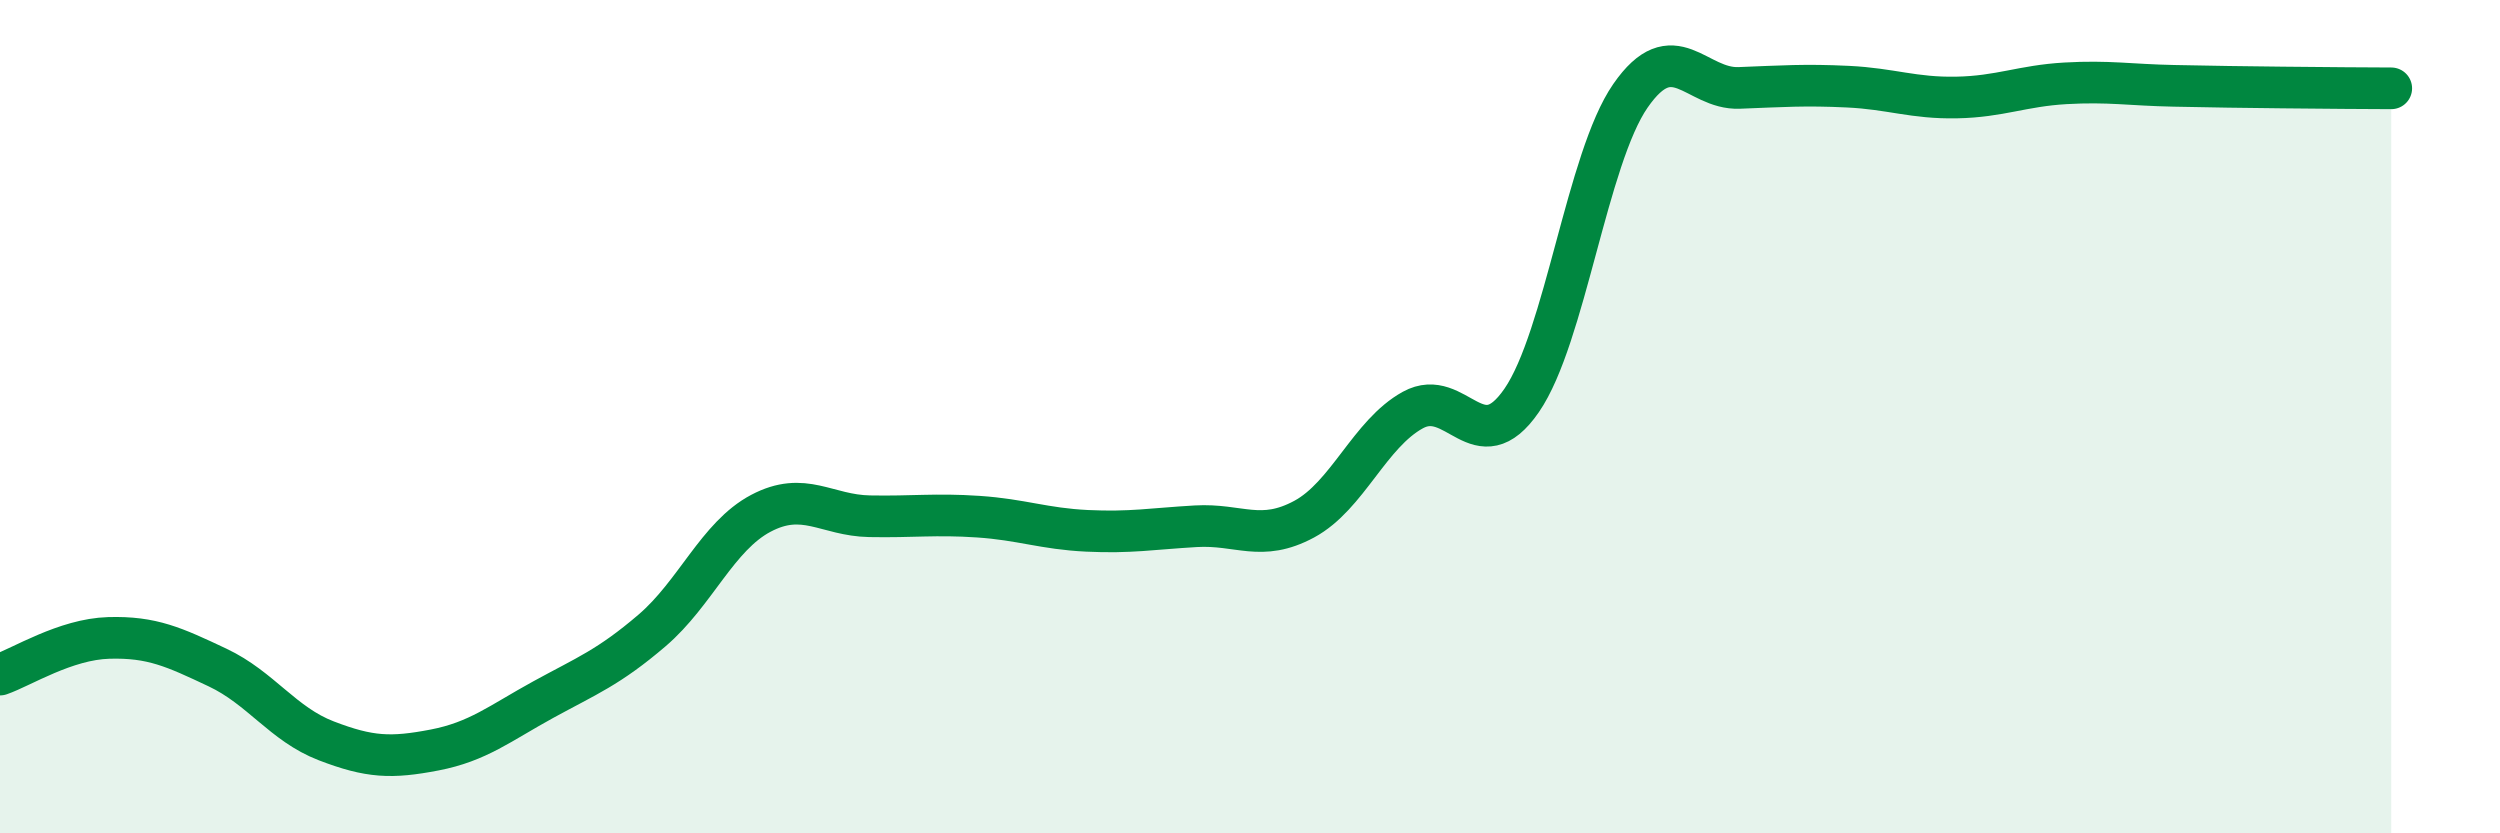 
    <svg width="60" height="20" viewBox="0 0 60 20" xmlns="http://www.w3.org/2000/svg">
      <path
        d="M 0,16.19 C 0.52,16.01 1.57,15.34 2.61,15.31 C 3.65,15.28 4.18,15.53 5.22,16.02 C 6.26,16.51 6.79,17.38 7.83,17.78 C 8.87,18.18 9.39,18.2 10.43,18 C 11.47,17.8 12,17.36 13.04,16.79 C 14.08,16.22 14.61,16.02 15.65,15.13 C 16.69,14.24 17.22,12.87 18.26,12.32 C 19.3,11.77 19.83,12.37 20.87,12.39 C 21.91,12.41 22.44,12.33 23.48,12.4 C 24.52,12.47 25.05,12.69 26.09,12.74 C 27.13,12.79 27.66,12.69 28.7,12.63 C 29.74,12.57 30.26,13.02 31.3,12.46 C 32.34,11.9 32.87,10.41 33.91,9.84 C 34.95,9.27 35.48,11.12 36.52,9.61 C 37.56,8.1 38.09,3.8 39.13,2.3 C 40.17,0.8 40.7,2.15 41.74,2.11 C 42.78,2.07 43.31,2.03 44.35,2.08 C 45.39,2.13 45.92,2.36 46.96,2.34 C 48,2.32 48.53,2.06 49.57,2 C 50.61,1.94 51.13,2.04 52.17,2.06 C 53.21,2.08 53.74,2.09 54.78,2.1 C 55.82,2.11 56.87,2.12 57.39,2.12L57.39 20L0 20Z"
        fill="#008740"
        opacity="0.1"
        stroke-linecap="round"
        stroke-linejoin="round"
      />
      <path
        d="M 0,16.19 C 0.52,16.01 1.57,15.34 2.61,15.31 C 3.65,15.28 4.18,15.53 5.22,16.02 C 6.26,16.51 6.79,17.38 7.83,17.78 C 8.87,18.18 9.39,18.2 10.43,18 C 11.47,17.8 12,17.36 13.04,16.79 C 14.08,16.22 14.61,16.02 15.65,15.13 C 16.69,14.24 17.22,12.87 18.26,12.32 C 19.3,11.77 19.83,12.37 20.87,12.39 C 21.91,12.41 22.44,12.33 23.48,12.4 C 24.52,12.47 25.05,12.69 26.09,12.74 C 27.13,12.79 27.66,12.69 28.7,12.63 C 29.74,12.57 30.26,13.02 31.3,12.46 C 32.34,11.9 32.87,10.41 33.91,9.84 C 34.95,9.27 35.48,11.12 36.52,9.61 C 37.56,8.1 38.09,3.8 39.13,2.3 C 40.17,0.8 40.7,2.15 41.74,2.11 C 42.78,2.07 43.31,2.03 44.35,2.08 C 45.39,2.13 45.92,2.36 46.96,2.34 C 48,2.32 48.53,2.06 49.57,2 C 50.61,1.94 51.13,2.04 52.17,2.06 C 53.21,2.08 53.74,2.09 54.78,2.1 C 55.82,2.11 56.87,2.12 57.39,2.12"
        stroke="#008740"
        stroke-width="1"
        fill="none"
        stroke-linecap="round"
        stroke-linejoin="round"
      />
    </svg>
  